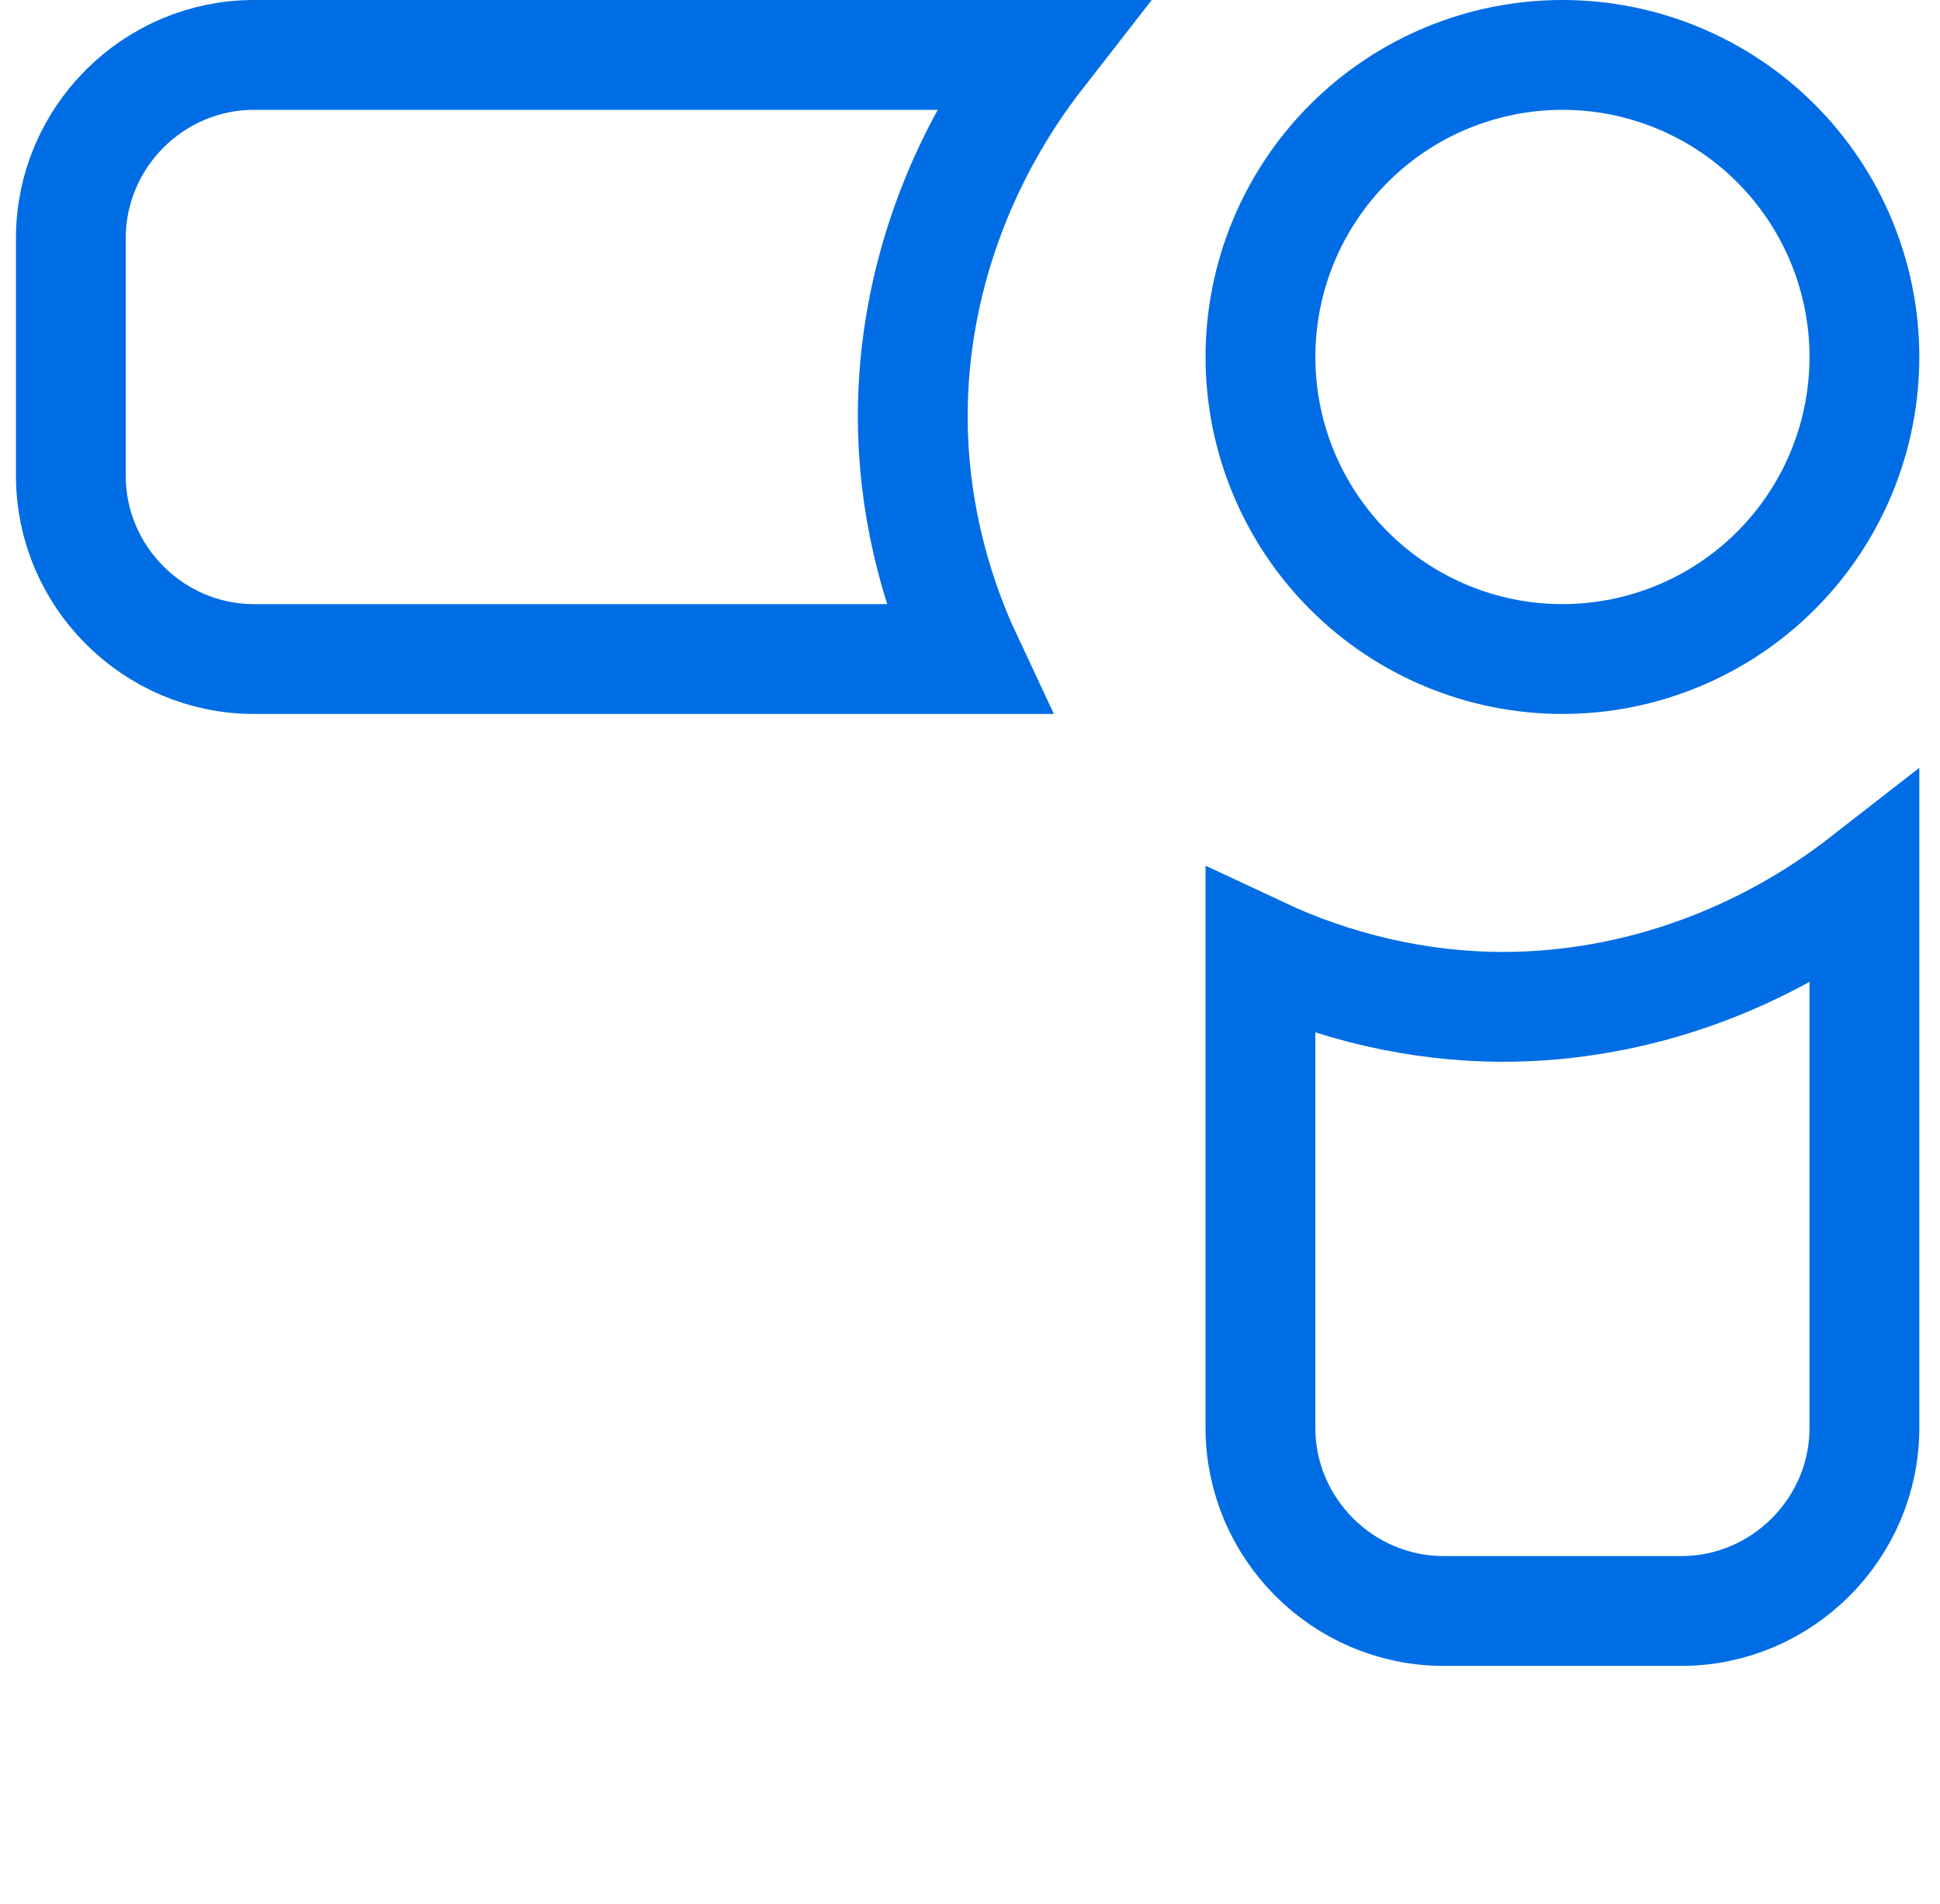 <svg xmlns="http://www.w3.org/2000/svg" fill="none" viewBox="0 0 53 52" height="52" width="53">
<g clip-path="url(#clip0_41_1499)">
<path stroke-width="3" stroke="#006DE5" d="M36.852 15.584C35.305 14.037 34.435 11.938 34.435 9.75C34.435 7.562 35.305 5.464 36.852 3.916C38.399 2.369 40.498 1.5 42.685 1.5C44.874 1.5 46.972 2.369 48.519 3.916C50.066 5.464 50.935 7.562 50.935 9.75C50.935 11.938 50.066 14.037 48.519 15.584C46.972 17.131 44.874 18 42.685 18C40.498 18 38.399 17.131 36.852 15.584Z"></path>
<path stroke-width="3" stroke="#006DE5" d="M26.431 18H6.936C4.189 18 1.936 15.747 1.936 13V6.5C1.936 3.753 4.189 1.5 6.936 1.5H28.395C26.276 4.22 24.936 7.692 24.936 11.375C24.936 13.672 25.475 15.962 26.431 18ZM34.435 26.004C36.473 26.96 38.763 27.5 41.06 27.5C44.744 27.5 48.216 26.159 50.935 24.041V39C50.935 41.747 48.682 44 45.935 44H39.435C36.689 44 34.435 41.747 34.435 39V26.004Z"></path>
</g>
<defs>
<clipPath id="clip0_41_1499">
<rect transform="translate(0.436)" fill="white" height="52" width="52"></rect>
</clipPath>
</defs>
</svg>
